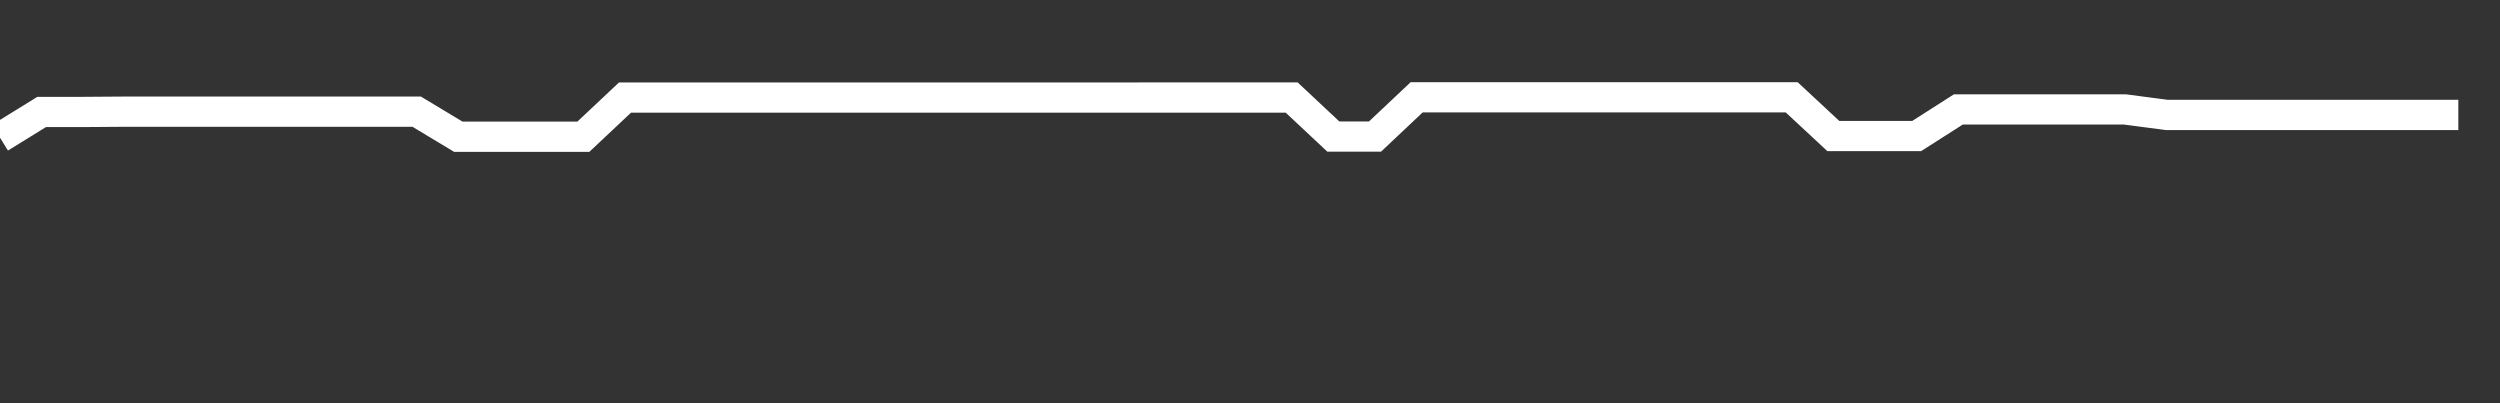 <svg xmlns="http://www.w3.org/2000/svg" width="248" height="40" viewBox="0 0 248 40" shape-rendering="auto"><rect x="0" y="0" width="248" height="40" fill="#333333" stroke="none"/><polyline points="0, 13.658 4.133, 11.106 8.267, 11.106 12.4, 11.077 16.533, 11.077 20.667, 11.077 24.8, 11.077 28.933, 11.077 33.067, 11.077 37.2, 11.077 41.333, 11.077 45.467, 13.566 49.6, 13.566 53.733, 13.566 57.867, 13.566 62, 9.679 66.133, 9.679 70.267, 9.679 74.4, 9.679 78.533, 9.679 82.667, 9.679 86.8, 9.679 90.933, 9.679 95.067, 9.679 99.2, 9.679 103.333, 9.679 107.467, 9.679 111.6, 9.679 115.733, 9.674 119.867, 9.674 124, 9.674 128.133, 9.674 132.267, 13.547 136.4, 13.547 140.533, 9.651 144.667, 9.651 148.8, 9.651 152.933, 9.651 157.067, 9.651 161.2, 9.651 165.333, 9.651 169.467, 9.651 173.6, 9.651 177.733, 9.651 181.867, 13.495 186, 13.495 190.133, 13.495 194.267, 10.857 198.4, 10.857 202.533, 10.857 206.667, 10.857 210.8, 10.857 214.933, 11.4 219.067, 11.4 223.2, 11.4 227.333, 11.4 231.467, 11.4 235.6, 11.4 239.733, 11.4 243.867, 11.4 248" stroke="#fff" stroke-width="3" stroke-opacity="1" fill="none" fill-opacity="0"></polyline></svg>